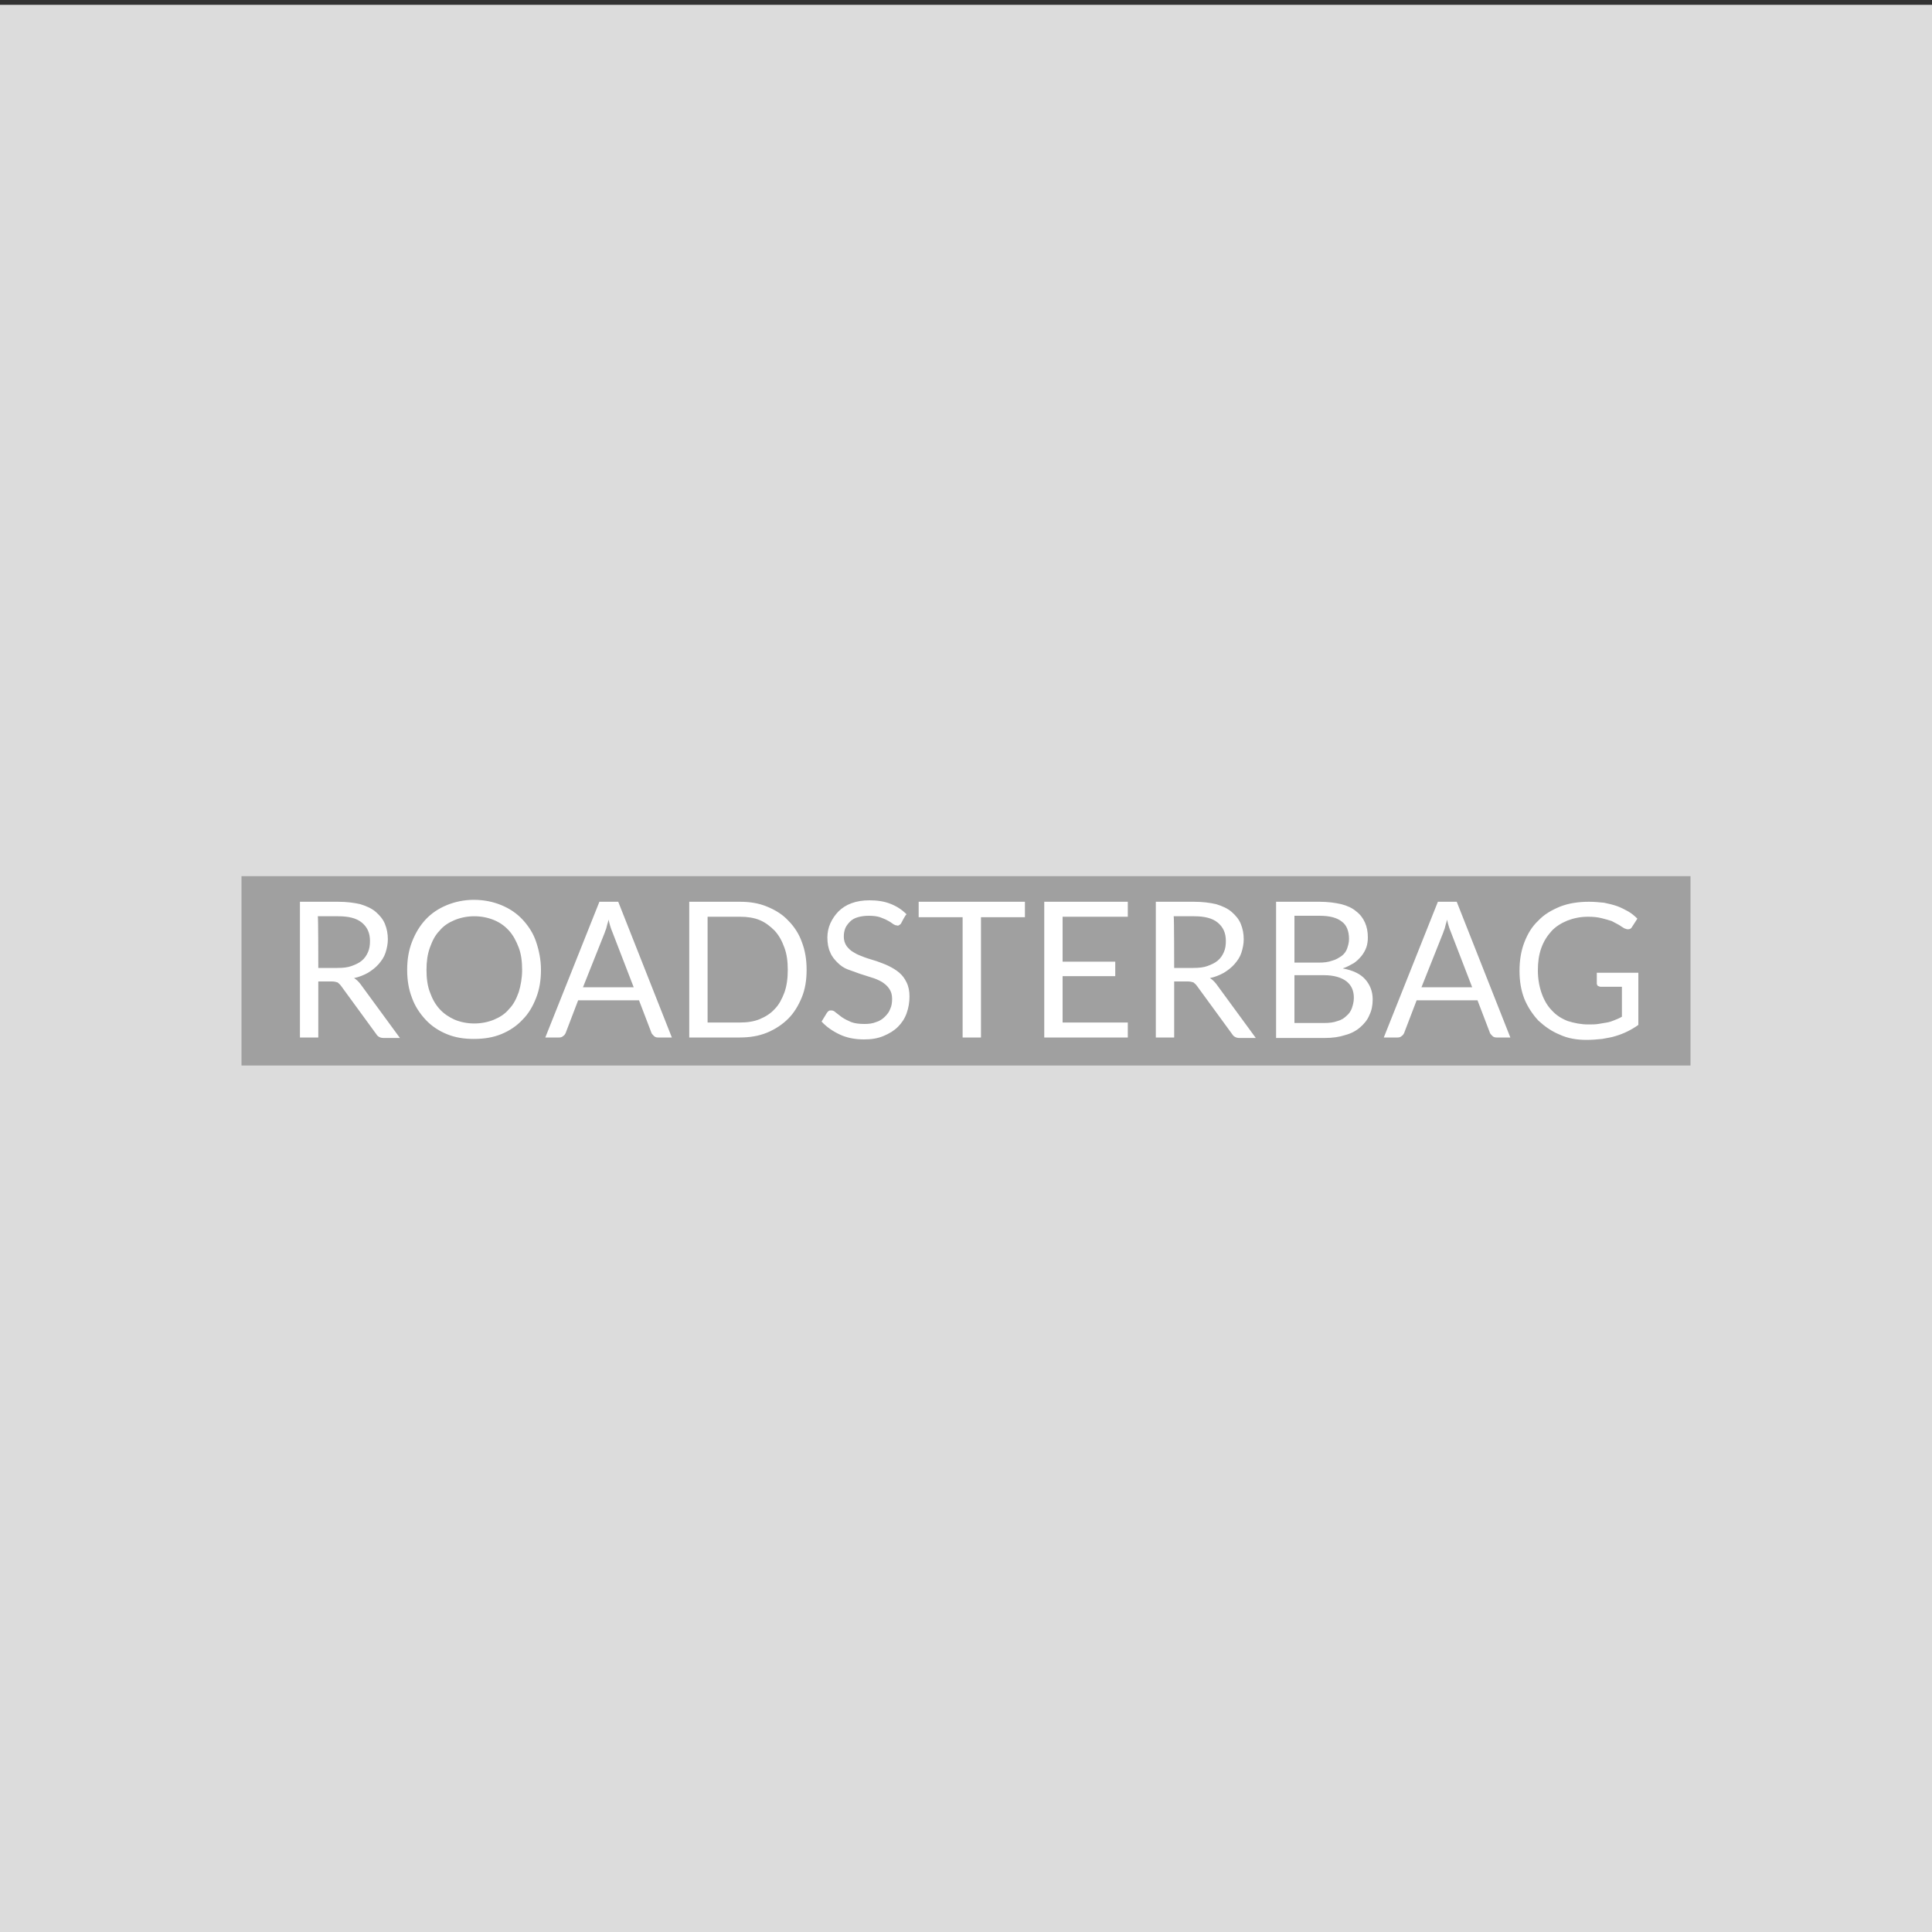 <?xml version="1.0" encoding="utf-8"?>
<!-- Generator: Adobe Illustrator 18.1.0, SVG Export Plug-In . SVG Version: 6.00 Build 0)  -->
<svg version="1.1" id="Calque_1" xmlns="http://www.w3.org/2000/svg" xmlns:xlink="http://www.w3.org/1999/xlink" x="0px" y="0px"
	 width="400px" height="400px" viewBox="0 0 400 400" enable-background="new 0 0 400 400" xml:space="preserve">
<rect x="0" y="0" width="400" height="400" fill="#333333" stroke="none"/>
<rect y="1" fill="#DCDCDC" width="400" height="400"/>
<path fill="#A0A0A0" d="M50,181.4h300v39.2H50V181.4z"/>
<path fill="#FFFFFF" d="M65.9,203.1v11.7h-3.8v-28.1H70c1.8,0,3.3,0.2,4.6,0.5c1.3,0.4,2.4,0.9,3.2,1.6c0.8,0.7,1.5,1.5,1.9,2.5
	c0.4,1,0.6,2,0.6,3.2c0,0.9-0.2,1.9-0.5,2.8c-0.3,0.9-0.8,1.6-1.4,2.3c-0.6,0.7-1.4,1.3-2.2,1.8c-0.9,0.5-1.9,0.9-2.9,1.1
	c0.5,0.3,0.9,0.7,1.3,1.2l8.2,11.2h-3.4c-0.7,0-1.2-0.3-1.5-0.8l-7.3-10c-0.2-0.3-0.5-0.5-0.7-0.7c-0.3-0.1-0.7-0.2-1.2-0.2h-2.8
	V203.1z M65.9,200.4h4c1.1,0,2.1-0.1,2.9-0.4c0.8-0.3,1.5-0.6,2.1-1.1s1-1.1,1.3-1.8c0.3-0.7,0.4-1.4,0.4-2.3c0-1.7-0.6-2.9-1.7-3.8
	c-1.1-0.9-2.7-1.3-4.9-1.3h-4.2C65.9,189.7,65.9,200.4,65.9,200.4z M112,200.8c0,2.1-0.3,4-1,5.8s-1.6,3.3-2.8,4.5
	c-1.2,1.3-2.7,2.3-4.4,3c-1.7,0.7-3.6,1-5.7,1s-3.9-0.3-5.6-1s-3.2-1.7-4.4-3s-2.2-2.8-2.8-4.5c-0.7-1.8-1-3.7-1-5.8s0.3-4,1-5.8
	c0.7-1.8,1.6-3.3,2.8-4.6s2.7-2.3,4.4-3s3.6-1.1,5.6-1.1c2.1,0,4,0.4,5.7,1.1c1.7,0.7,3.2,1.7,4.4,3c1.2,1.3,2.2,2.8,2.8,4.6
	S112,198.7,112,200.8z M108.1,200.8c0-1.7-0.2-3.3-0.7-4.6s-1.1-2.5-2-3.5s-1.9-1.7-3.1-2.2s-2.6-0.8-4.1-0.8s-2.9,0.3-4.1,0.8
	s-2.3,1.2-3.1,2.2c-0.9,0.9-1.5,2.1-2,3.5s-0.7,2.9-0.7,4.6s0.2,3.3,0.7,4.6c0.5,1.4,1.1,2.5,2,3.5s2,1.7,3.1,2.2
	c1.2,0.5,2.6,0.8,4.1,0.8s2.9-0.3,4.1-0.8s2.3-1.2,3.1-2.2c0.9-0.9,1.5-2.1,2-3.5C107.8,204.1,108.1,202.5,108.1,200.8z
	 M139.1,214.8h-2.9c-0.3,0-0.6-0.1-0.8-0.3c-0.2-0.2-0.4-0.4-0.5-0.6l-2.6-6.8h-12.6l-2.6,6.8c-0.1,0.2-0.2,0.4-0.5,0.6
	c-0.2,0.2-0.5,0.3-0.8,0.3h-2.9l11.2-28.1h3.9L139.1,214.8z M120.7,204.4h10.5l-4.4-11.4c-0.3-0.7-0.6-1.6-0.8-2.6
	c-0.1,0.5-0.3,1-0.4,1.5s-0.3,0.8-0.4,1.2L120.7,204.4z M167,200.8c0,2.1-0.3,4-1,5.7s-1.6,3.2-2.8,4.4s-2.7,2.2-4.4,2.9
	s-3.6,1-5.6,1h-10.5v-28.1h10.5c2.1,0,3.9,0.3,5.6,1s3.2,1.6,4.4,2.9c1.2,1.2,2.2,2.7,2.8,4.4C166.7,196.8,167,198.7,167,200.8z
	 M163.1,200.8c0-1.7-0.2-3.3-0.7-4.6c-0.5-1.4-1.1-2.5-2-3.5c-0.9-0.9-1.9-1.7-3.1-2.2s-2.6-0.7-4.1-0.7h-6.7v21.9h6.7
	c1.5,0,2.9-0.2,4.1-0.7s2.3-1.2,3.1-2.1c0.9-0.9,1.5-2.1,2-3.4C162.9,204.1,163.1,202.5,163.1,200.8z M186.6,191.1
	c-0.1,0.2-0.2,0.3-0.4,0.4c-0.1,0.1-0.3,0.2-0.5,0.1c-0.2,0-0.5-0.1-0.8-0.3c-0.4-0.3-0.7-0.5-1.1-0.7c-0.5-0.3-1.1-0.5-1.6-0.7
	c-0.6-0.2-1.4-0.3-2.3-0.3c-0.9,0-1.6,0.1-2.3,0.3c-0.7,0.2-1.2,0.5-1.6,0.9s-0.8,0.9-1,1.4c-0.2,0.5-0.3,1.1-0.3,1.7
	c0,0.8,0.2,1.4,0.6,2c0.4,0.5,0.9,1,1.5,1.3c0.6,0.4,1.4,0.7,2.2,1c0.8,0.3,1.6,0.5,2.5,0.8c0.8,0.3,1.7,0.6,2.5,1
	c0.8,0.4,1.5,0.8,2.2,1.4c0.7,0.6,1.1,1.2,1.5,2c0.4,0.8,0.6,1.8,0.6,2.9c0,1.2-0.2,2.4-0.6,3.5c-0.4,1.1-1,2-1.8,2.8
	s-1.8,1.4-3,1.9s-2.5,0.7-4,0.7c-1.8,0-3.5-0.3-5-1s-2.8-1.6-3.8-2.7l1.1-1.8c0.1-0.1,0.2-0.3,0.4-0.4c0.1-0.1,0.3-0.1,0.5-0.1
	c0.3,0,0.6,0.1,0.9,0.4c0.4,0.3,0.8,0.6,1.3,1c0.6,0.4,1.2,0.7,1.9,1c0.8,0.3,1.7,0.4,2.8,0.4c0.9,0,1.7-0.1,2.4-0.4
	c0.7-0.2,1.3-0.6,1.8-1.1s0.9-1,1.1-1.6c0.3-0.6,0.4-1.3,0.4-2.1c0-0.9-0.2-1.5-0.6-2.1s-0.9-1-1.5-1.4c-0.7-0.4-1.4-0.7-2.1-0.9
	l-2.5-0.8c-0.8-0.3-1.7-0.6-2.5-0.9c-0.8-0.3-1.5-0.8-2.1-1.4c-0.6-0.6-1.2-1.3-1.5-2.1c-0.4-0.8-0.6-1.9-0.6-3.1c0-1,0.2-2,0.6-2.9
	c0.4-0.9,1-1.8,1.7-2.5c0.7-0.7,1.6-1.3,2.7-1.7c1.1-0.4,2.3-0.6,3.7-0.6c1.6,0,3,0.2,4.3,0.7c1.3,0.5,2.4,1.2,3.4,2.2
	C187.5,189.3,186.6,191.1,186.6,191.1z M212.2,186.7v3.2h-9.1v24.9h-3.8v-24.9h-9.1v-3.2C190.2,186.7,212.2,186.7,212.2,186.7z
	 M233.5,186.7v3.1H220v9.3h10.9v3H220v9.6h13.5v3.1h-17.3v-28.1C216.2,186.7,233.5,186.7,233.5,186.7z M243.1,203.1v11.7h-3.8v-28.1
	h7.9c1.8,0,3.3,0.2,4.6,0.5c1.3,0.4,2.4,0.9,3.2,1.6c0.8,0.7,1.5,1.5,1.9,2.5s0.6,2,0.6,3.2c0,0.9-0.2,1.9-0.5,2.8
	c-0.3,0.9-0.8,1.6-1.4,2.3s-1.4,1.3-2.2,1.8c-0.9,0.5-1.9,0.9-2.9,1.1c0.5,0.3,0.9,0.7,1.3,1.2l8.2,11.2h-3.4
	c-0.7,0-1.2-0.3-1.5-0.8l-7.3-10c-0.2-0.3-0.5-0.5-0.7-0.7c-0.3-0.1-0.7-0.2-1.2-0.2h-2.8V203.1z M243.1,200.4h4
	c1.1,0,2.1-0.1,2.9-0.4c0.8-0.3,1.5-0.6,2.1-1.1c0.6-0.5,1-1.1,1.3-1.8c0.3-0.7,0.4-1.4,0.4-2.3c0-1.7-0.6-2.9-1.7-3.8
	c-1.1-0.9-2.7-1.3-4.9-1.3H243C243.1,189.7,243.1,200.4,243.1,200.4z M264.2,214.8v-28.1h9c1.7,0,3.2,0.2,4.5,0.5
	c1.2,0.3,2.3,0.8,3.1,1.5c0.8,0.6,1.4,1.4,1.8,2.3c0.4,0.9,0.6,1.9,0.6,3.1c0,0.7-0.1,1.4-0.3,2c-0.2,0.6-0.6,1.3-1,1.8
	c-0.5,0.6-1,1.1-1.6,1.5c-0.7,0.4-1.4,0.8-2.3,1.1c2.1,0.4,3.6,1.1,4.6,2.2c1,1.1,1.6,2.5,1.6,4.2c0,1.2-0.2,2.3-0.7,3.3
	c-0.4,1-1.1,1.8-1.9,2.5c-0.8,0.7-1.9,1.3-3.1,1.6c-1.2,0.4-2.6,0.6-4.2,0.6h-10.1V214.8z M268,202v9.8h6.1c1.1,0,2-0.1,2.8-0.4
	c0.8-0.2,1.4-0.6,1.9-1.1c0.5-0.4,0.9-1,1.1-1.6c0.2-0.6,0.4-1.3,0.4-2.1c0-1.5-0.5-2.6-1.5-3.4c-1-0.8-2.6-1.3-4.7-1.3H268V202z
	 M268,199.3h5c1.1,0,2-0.1,2.8-0.4c0.8-0.2,1.4-0.6,2-1c0.5-0.4,0.9-0.9,1.1-1.5c0.2-0.6,0.4-1.2,0.4-2c0-1.6-0.5-2.9-1.5-3.6
	c-1-0.8-2.5-1.2-4.6-1.2H268V199.3L268,199.3z M312.7,214.8h-2.9c-0.3,0-0.6-0.1-0.8-0.3s-0.4-0.4-0.5-0.6l-2.6-6.8h-12.6l-2.6,6.8
	c-0.1,0.2-0.2,0.4-0.5,0.6c-0.2,0.2-0.5,0.3-0.8,0.3h-2.9l11.2-28.1h3.9L312.7,214.8z M294.3,204.4h10.5l-4.4-11.4
	c-0.3-0.7-0.6-1.6-0.8-2.6c-0.1,0.5-0.3,1-0.4,1.5c-0.1,0.5-0.3,0.8-0.4,1.2L294.3,204.4z M328.8,212.1c0.8,0,1.5,0,2.1-0.1
	c0.6-0.1,1.2-0.2,1.8-0.3s1.1-0.3,1.6-0.5s1-0.4,1.5-0.7v-6.2h-4.4c-0.2,0-0.4-0.1-0.6-0.2c-0.1-0.1-0.2-0.3-0.2-0.5v-2.2h8.6v10.8
	c-1.4,1-3,1.8-4.7,2.3c-0.9,0.3-1.8,0.4-2.8,0.6c-1,0.1-2.1,0.2-3.2,0.2c-2,0-3.9-0.3-5.6-1.1c-1.7-0.7-3.1-1.7-4.4-2.9
	c-1.2-1.3-2.2-2.8-2.9-4.5c-0.7-1.8-1-3.7-1-5.8s0.3-4.1,1-5.9c0.7-1.8,1.6-3.3,2.9-4.5c1.2-1.3,2.8-2.2,4.5-2.9c1.8-0.7,3.8-1,6-1
	c1.1,0,2.1,0.1,3.1,0.2c1,0.2,1.8,0.4,2.7,0.7c0.8,0.3,1.6,0.7,2.3,1.1c0.7,0.4,1.3,0.9,1.9,1.5l-1.1,1.7c-0.2,0.4-0.5,0.5-0.9,0.5
	c-0.2,0-0.4-0.1-0.7-0.2c-0.3-0.2-0.7-0.4-1.1-0.7c-0.5-0.3-1-0.5-1.5-0.8c-0.6-0.2-1.3-0.4-2.1-0.6c-0.8-0.2-1.7-0.3-2.8-0.3
	c-1.6,0-3,0.3-4.3,0.8c-1.2,0.5-2.4,1.2-3.3,2.2c-0.9,1-1.6,2.1-2.1,3.5s-0.7,2.9-0.7,4.6c0,1.8,0.3,3.4,0.8,4.8
	c0.5,1.4,1.2,2.6,2.1,3.5c0.9,1,2,1.7,3.3,2.2C325.9,211.8,327.3,212.1,328.8,212.1L328.8,212.1z"/>
</svg>
